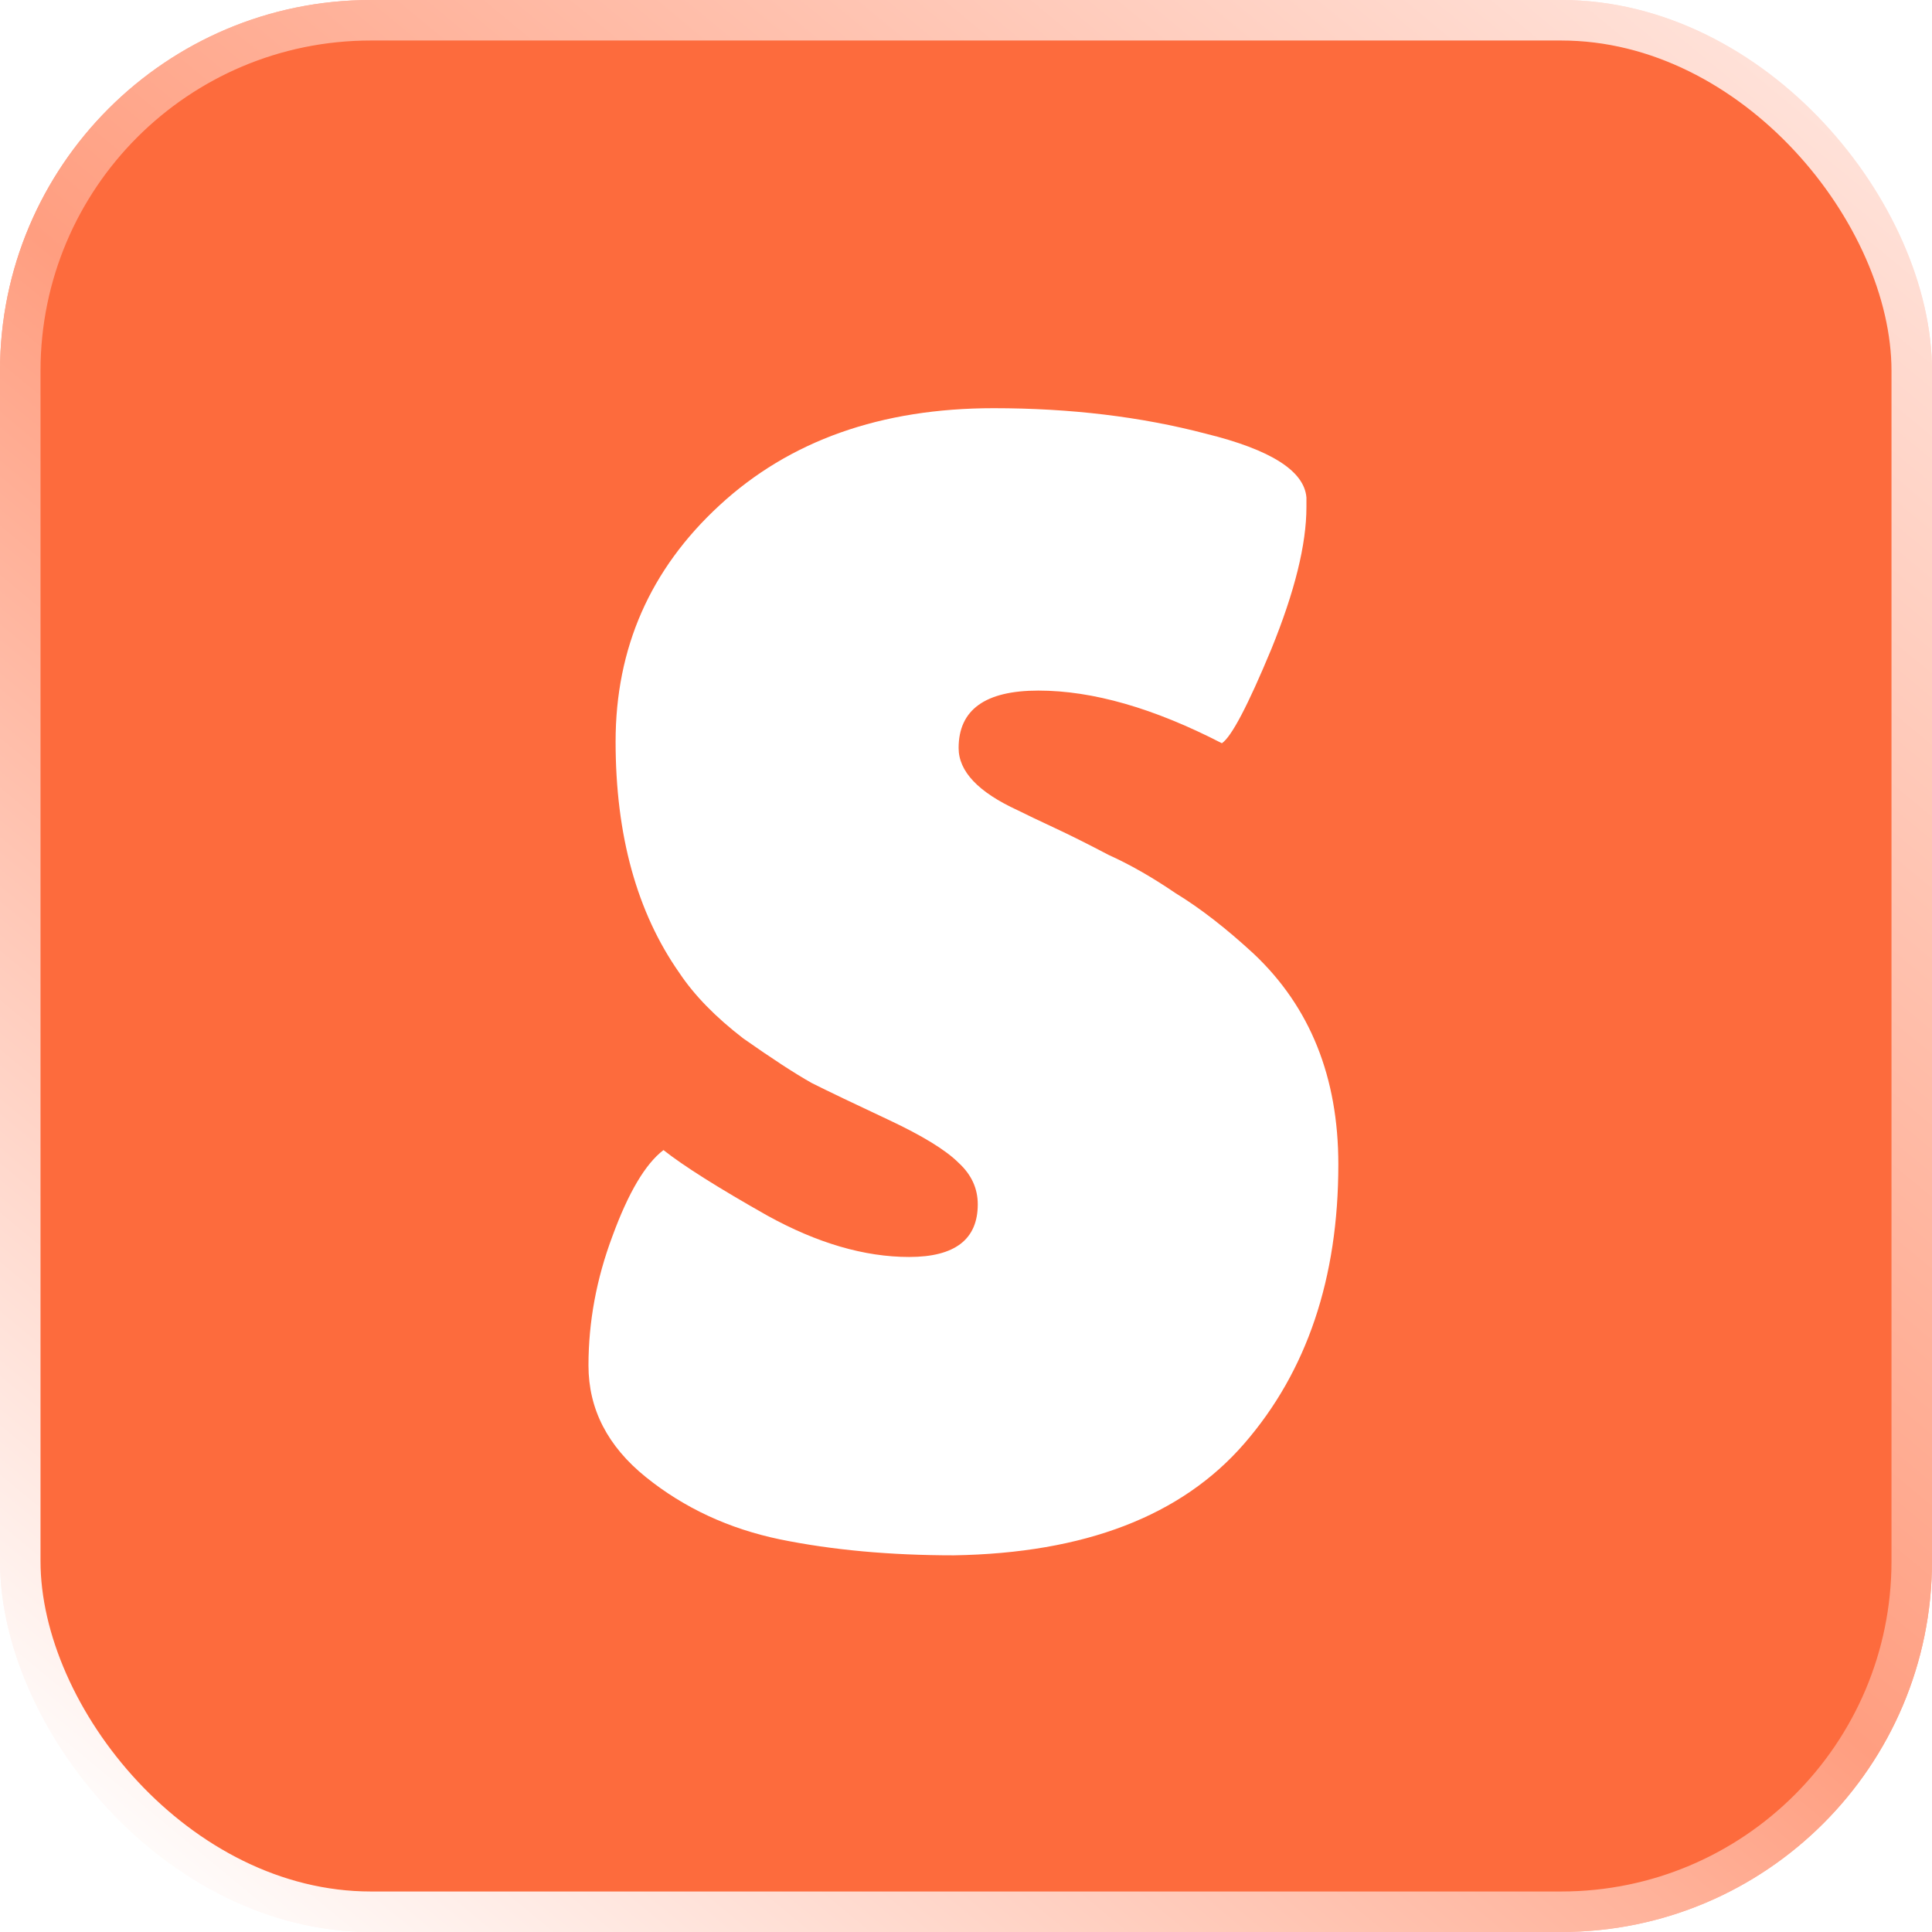 <svg width="620" height="620" viewBox="0 0 620 620" fill="none" xmlns="http://www.w3.org/2000/svg">
<g clip-path="url(#clip0_98_467)">
<rect width="620" height="620" rx="119" fill="url(#paint0_linear_98_467)"/>
<rect x="6.5" y="6.5" width="607" height="607" rx="112.5" fill="#FD6B3D" stroke="url(#paint1_linear_98_467)" stroke-width="13"/>
<g filter="url(#filter0_d_98_467)">
<path d="M212.912 365.072C219.397 370.192 230.491 377.189 246.192 386.064C262.235 394.939 277.424 399.376 291.76 399.376C306.437 399.376 313.776 393.744 313.776 382.48C313.776 377.36 311.728 372.923 307.632 369.168C303.536 365.072 296.027 360.464 285.104 355.344C274.181 350.224 265.989 346.299 260.528 343.568C255.067 340.496 247.728 335.717 238.512 329.232C229.637 322.405 222.811 315.408 218.032 308.24C204.379 288.784 197.552 264.037 197.552 234C197.552 203.963 208.645 178.704 230.832 158.224C253.36 137.403 282.715 126.992 318.896 126.992C343.472 126.992 366.171 129.723 386.992 135.184C407.813 140.304 418.565 147.131 419.248 155.664C419.248 156.688 419.248 157.712 419.248 158.736C419.248 170.683 415.493 185.872 407.984 204.304C400.475 222.395 395.184 232.464 392.112 234.512C370.267 223.248 350.64 217.616 333.232 217.616C316.165 217.616 307.632 223.76 307.632 236.048C307.632 243.557 313.947 250.213 326.576 256.016C329.307 257.381 333.232 259.259 338.352 261.648C343.472 264.037 349.275 266.939 355.76 270.352C362.587 273.424 369.755 277.52 377.264 282.64C385.115 287.419 393.477 293.904 402.352 302.096C420.443 319.163 429.488 341.691 429.488 369.68C429.488 406.203 419.419 436.069 399.28 459.28C379.141 482.491 348.08 494.437 306.096 495.12C285.616 495.12 267.013 493.413 250.288 490C233.904 486.587 219.568 479.931 207.28 470.032C194.992 460.133 188.848 448.187 188.848 434.192C188.848 420.197 191.408 406.373 196.528 392.72C201.648 378.725 207.109 369.509 212.912 365.072Z" fill="white"/>
</g>
</g>
<defs>
<filter id="filter0_d_98_467" x="14.448" y="-43.408" width="589.44" height="716.928" filterUnits="userSpaceOnUse" color-interpolation-filters="sRGB">
<feFlood flood-opacity="0" result="BackgroundImageFix"/>
<feColorMatrix in="SourceAlpha" type="matrix" values="0 0 0 0 0 0 0 0 0 0 0 0 0 0 0 0 0 0 127 0" result="hardAlpha"/>
<feOffset dy="4"/>
<feGaussianBlur stdDeviation="87.2"/>
<feComposite in2="hardAlpha" operator="out"/>
<feColorMatrix type="matrix" values="0 0 0 0 0 0 0 0 0 0 0 0 0 0 0 0 0 0 0.25 0"/>
<feBlend mode="normal" in2="BackgroundImageFix" result="effect1_dropShadow_98_467"/>
<feBlend mode="normal" in="SourceGraphic" in2="effect1_dropShadow_98_467" result="shape"/>
</filter>
<linearGradient id="paint0_linear_98_467" x1="566.185" y1="-1.44763e-05" x2="53.815" y2="620" gradientUnits="userSpaceOnUse">
<stop stop-color="#FFE4DC"/>
<stop offset="0.512" stop-color="#FF9E80"/>
<stop offset="1" stop-color="white"/>
</linearGradient>
<linearGradient id="paint1_linear_98_467" x1="566.185" y1="-1.44763e-05" x2="53.815" y2="620" gradientUnits="userSpaceOnUse">
<stop stop-color="#FFE4DC"/>
<stop offset="0.512" stop-color="#FF9E80"/>
<stop offset="1" stop-color="white"/>
</linearGradient>
<clipPath id="clip0_98_467">
<rect width="620" height="620" fill="white"/>
</clipPath>
</defs>
</svg>
